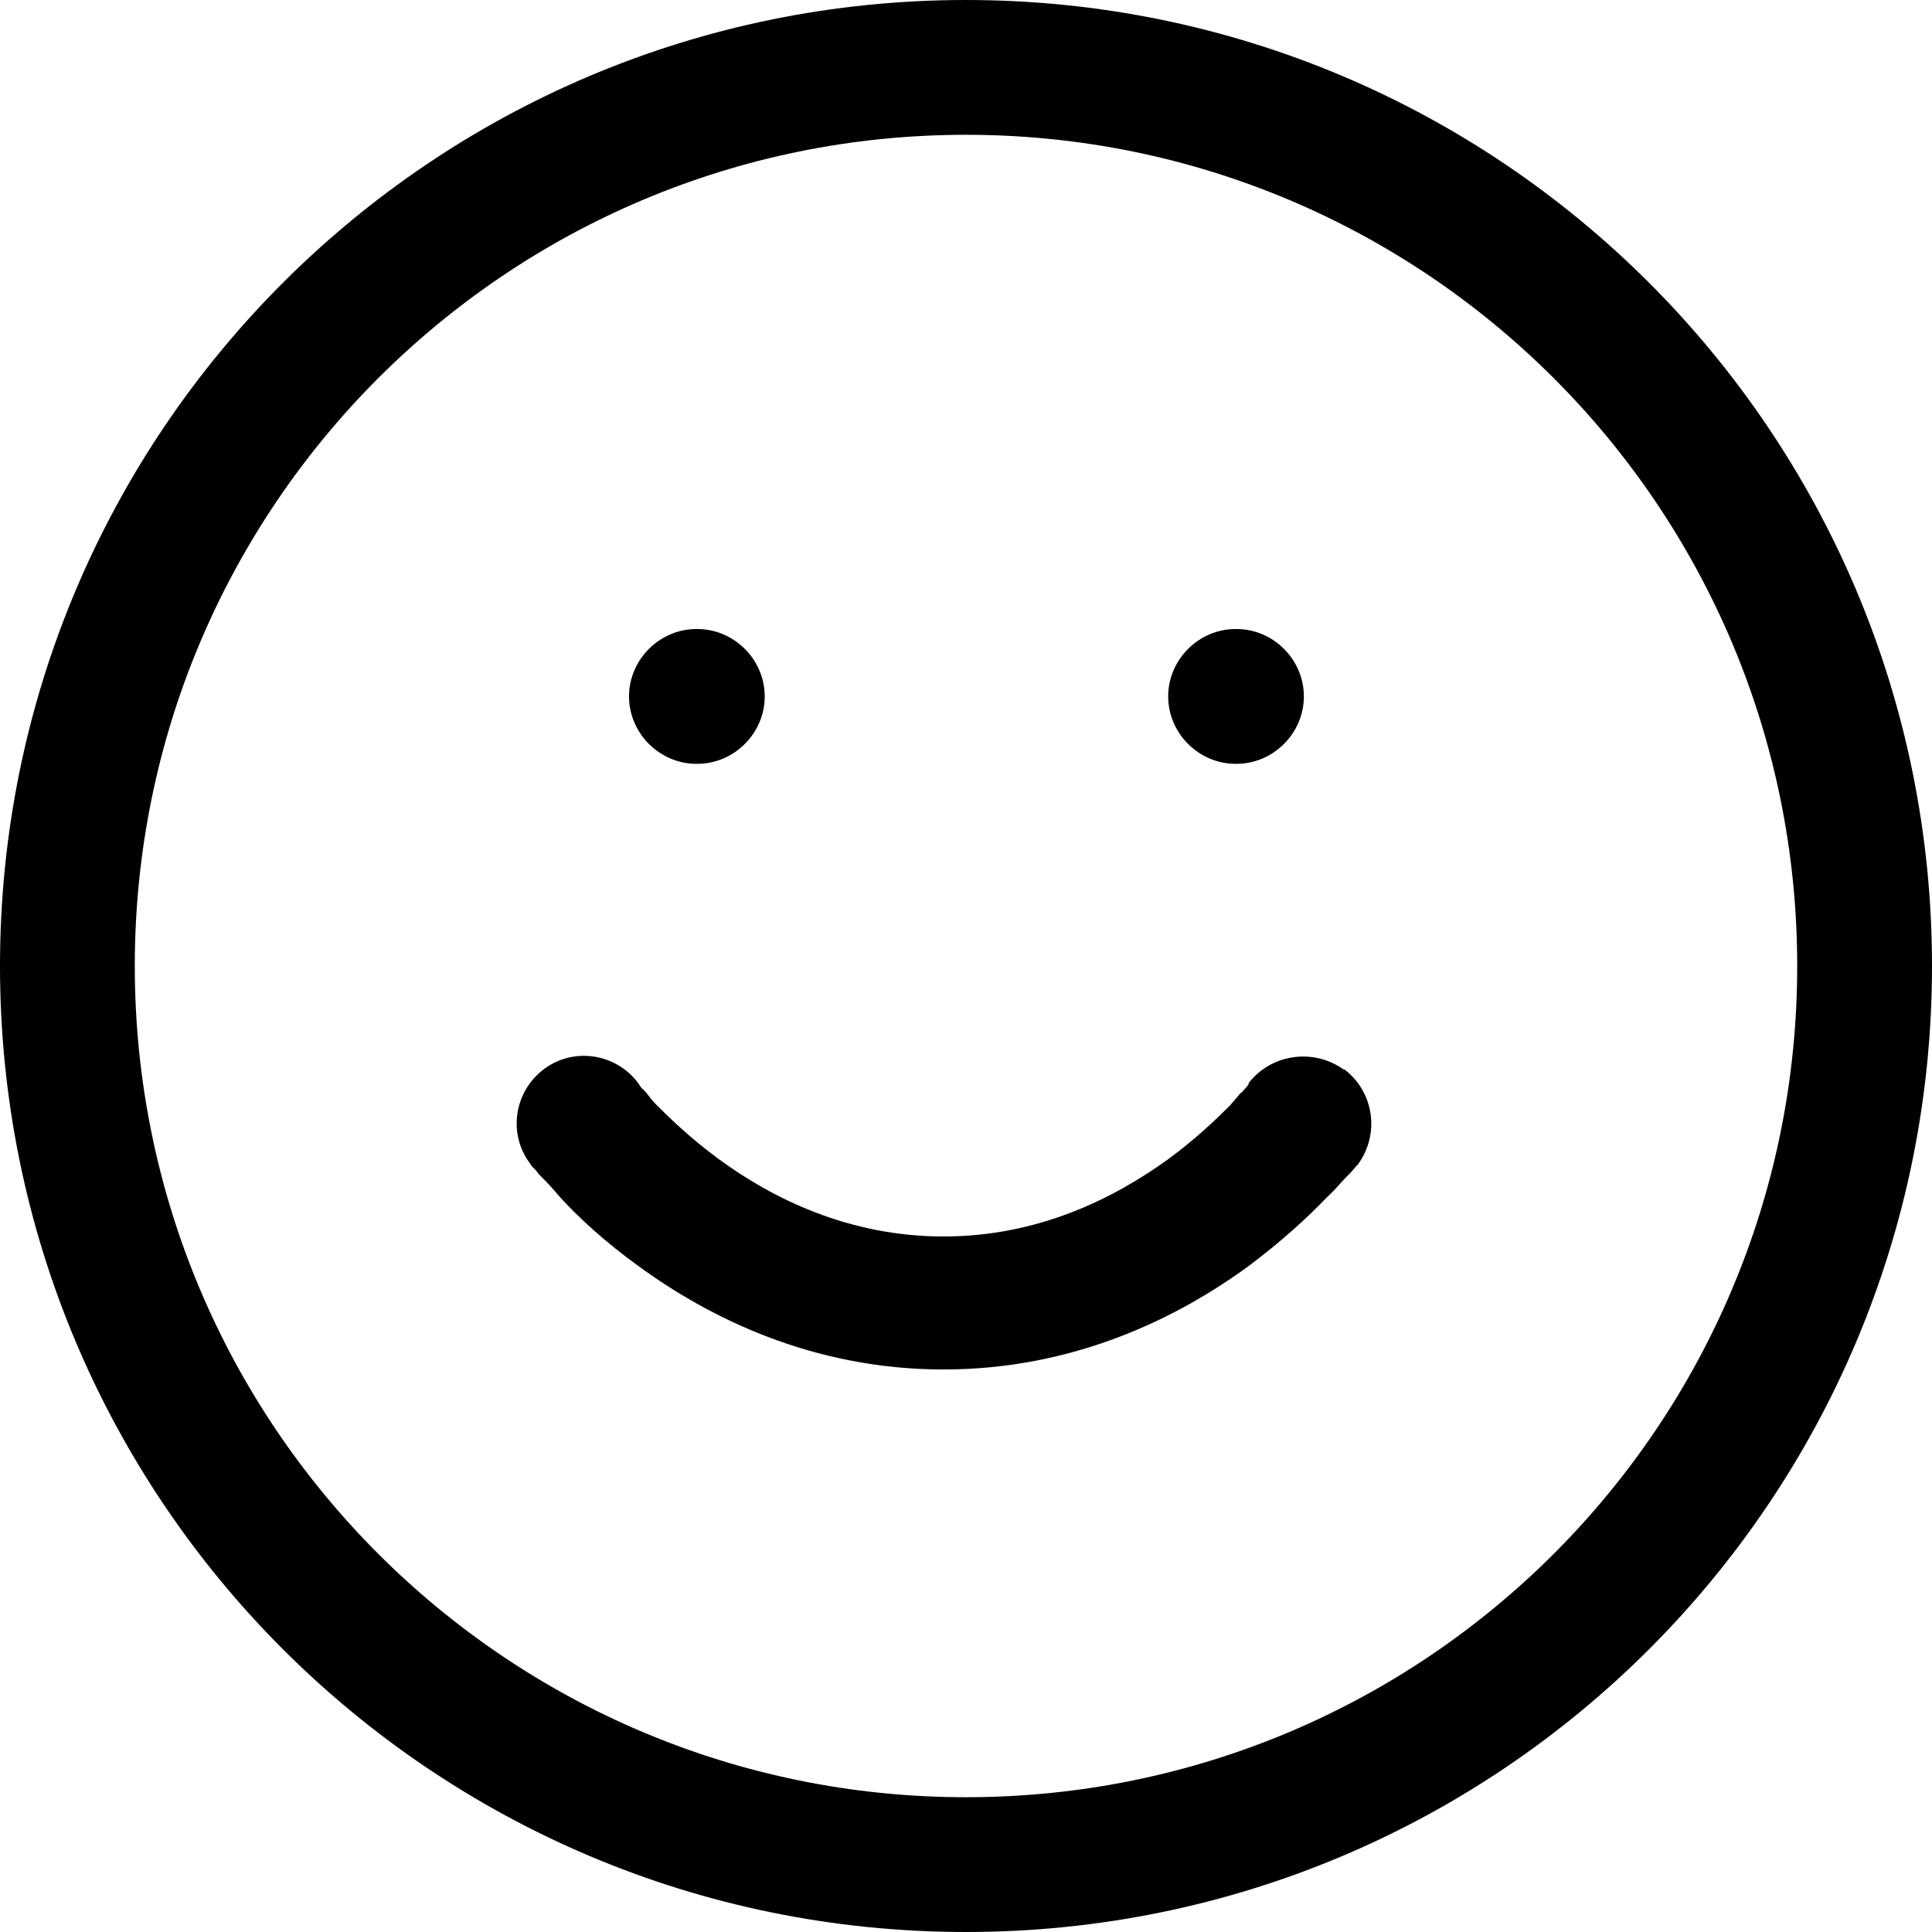 <?xml version="1.0" encoding="UTF-8"?>
<svg id="Capa_1" data-name="Capa 1" xmlns="http://www.w3.org/2000/svg" viewBox="0 0 21.5 21.5">
  <defs>
    <style>
      .cls-1 {
        fill-rule: evenodd;
        stroke-width: 0px;
      }
    </style>
  </defs>
  <path class="cls-1" d="M1.5,10.75C1.5,5.64,5.64,1.5,10.75,1.5s9.25,4.14,9.25,9.25-4.14,9.25-9.25,9.25S1.5,15.86,1.5,10.75ZM10.75,0C4.81,0,0,4.81,0,10.75s4.81,10.75,10.75,10.75,10.75-4.81,10.75-10.75S16.69,0,10.75,0ZM14.95,11.9c-.34-.24-.81-.17-1.06.16h.01s-.02.03-.04.05c-.02.02-.03.04-.06.06-.03.04-.07.08-.11.13-.16.16-.39.38-.69.6-.61.44-1.45.86-2.5.86s-1.9-.42-2.5-.86c-.3-.22-.53-.44-.69-.6-.05-.05-.08-.09-.11-.13h0s-.04-.05-.06-.06l-.04-.06c-.25-.33-.72-.4-1.05-.15s-.4.72-.15,1.05h0s.02.03.02.03c0,0,.02.02.03.03h0s.03.03.04.05c.05.05.11.11.18.19h0s.06.07.06.07c.2.22.5.5.89.78.77.56,1.92,1.14,3.38,1.14s2.61-.58,3.38-1.14c.39-.29.69-.57.89-.78.09-.08.15-.16.21-.22,0,0,.01-.01.02-.02,0,0,.01-.01.02-.02.03-.03.07-.08.07-.08l.02-.02h0c.25-.34.18-.81-.15-1.06ZM7,7.75c0-.41.34-.75.75-.75h.01c.41,0,.75.34.75.75s-.34.75-.75.75h-.01c-.41,0-.75-.34-.75-.75ZM13.75,7c-.41,0-.75.34-.75.75s.34.75.75.75h.01c.41,0,.75-.34.75-.75s-.34-.75-.75-.75h-.01Z"/>
</svg>